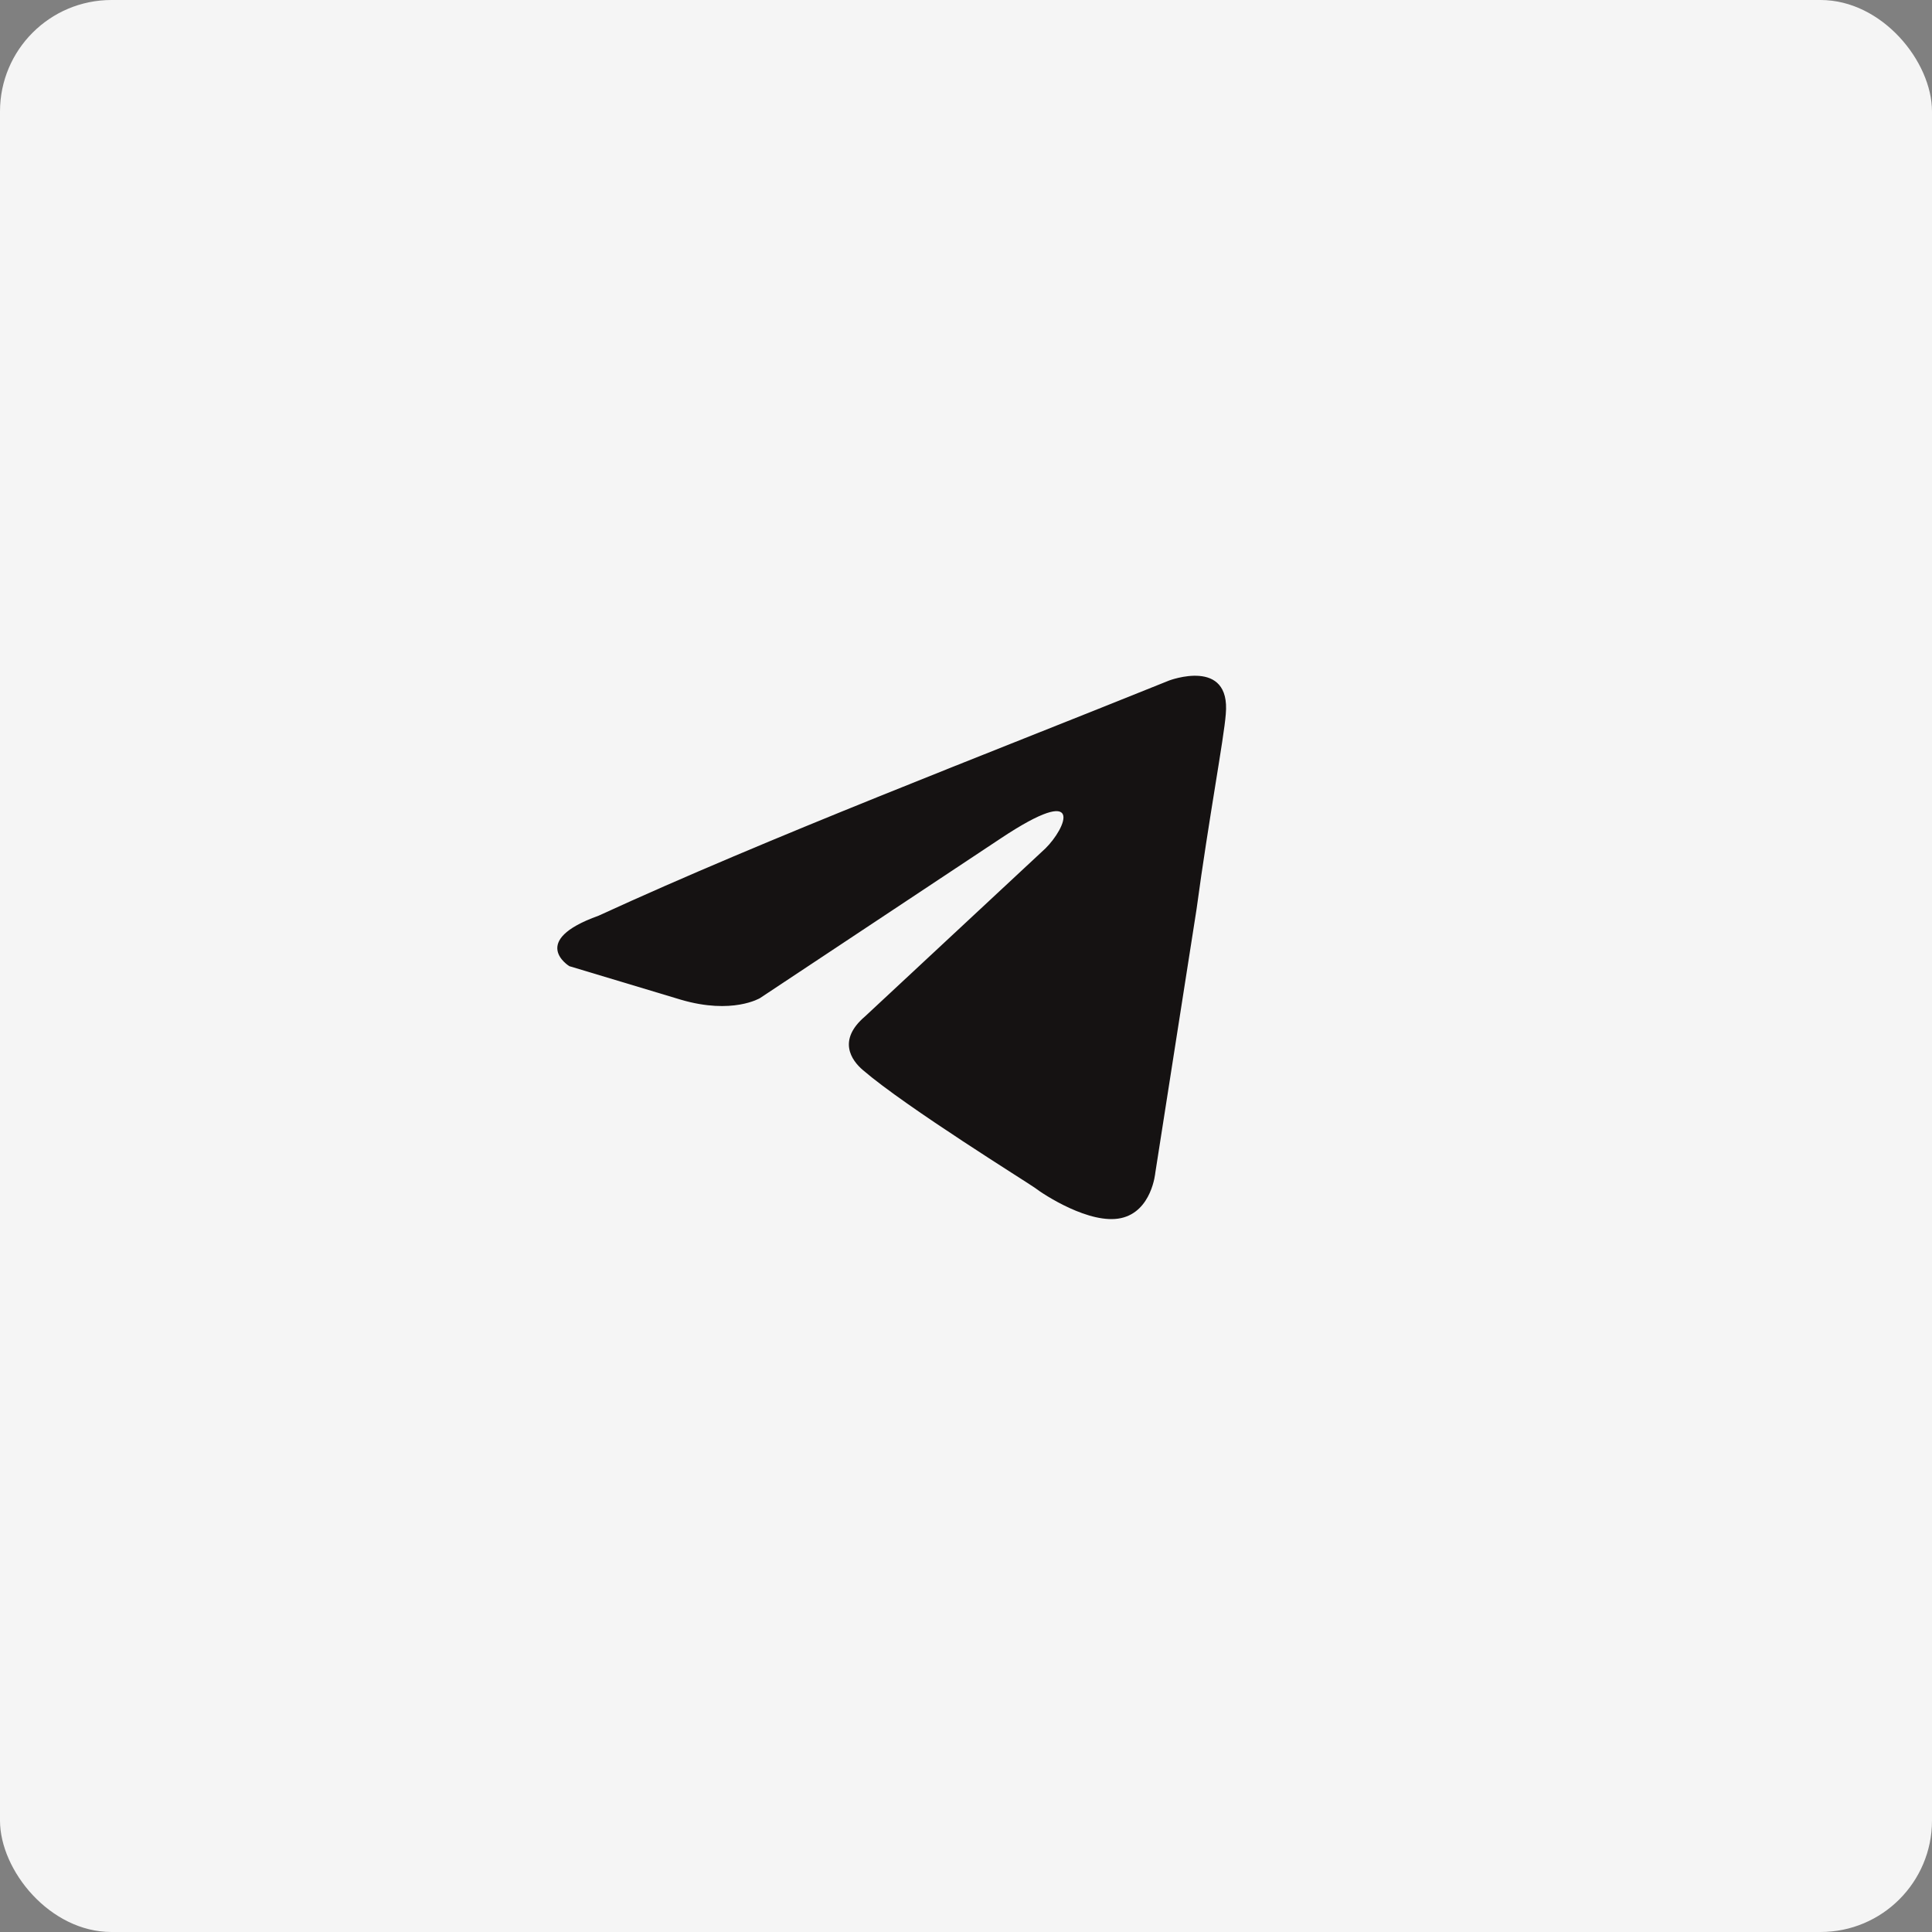 <?xml version="1.0" encoding="UTF-8"?> <svg xmlns="http://www.w3.org/2000/svg" width="52" height="52" viewBox="0 0 52 52" fill="none"><rect x="0" y="0" width="52" height="52" fill="#808080" stroke="none"/><rect width="52" height="52" rx="3" fill="#F5F5F5"></rect><path d="M31.465 18.317C31.465 18.317 33.131 17.684 32.992 19.221C32.946 19.854 32.529 22.07 32.206 24.466L31.095 31.566C31.095 31.566 31.003 32.606 30.17 32.786C29.338 32.967 28.089 32.153 27.858 31.973C27.673 31.837 24.389 29.802 23.232 28.807C22.909 28.536 22.538 27.993 23.279 27.36L28.135 22.838C28.69 22.296 29.245 21.03 26.933 22.567L20.457 26.863C20.457 26.863 19.717 27.315 18.329 26.908L15.323 26.004C15.323 26.004 14.213 25.326 16.109 24.647C20.735 22.522 26.424 20.351 31.465 18.317Z" fill="#151212"></path></svg> 